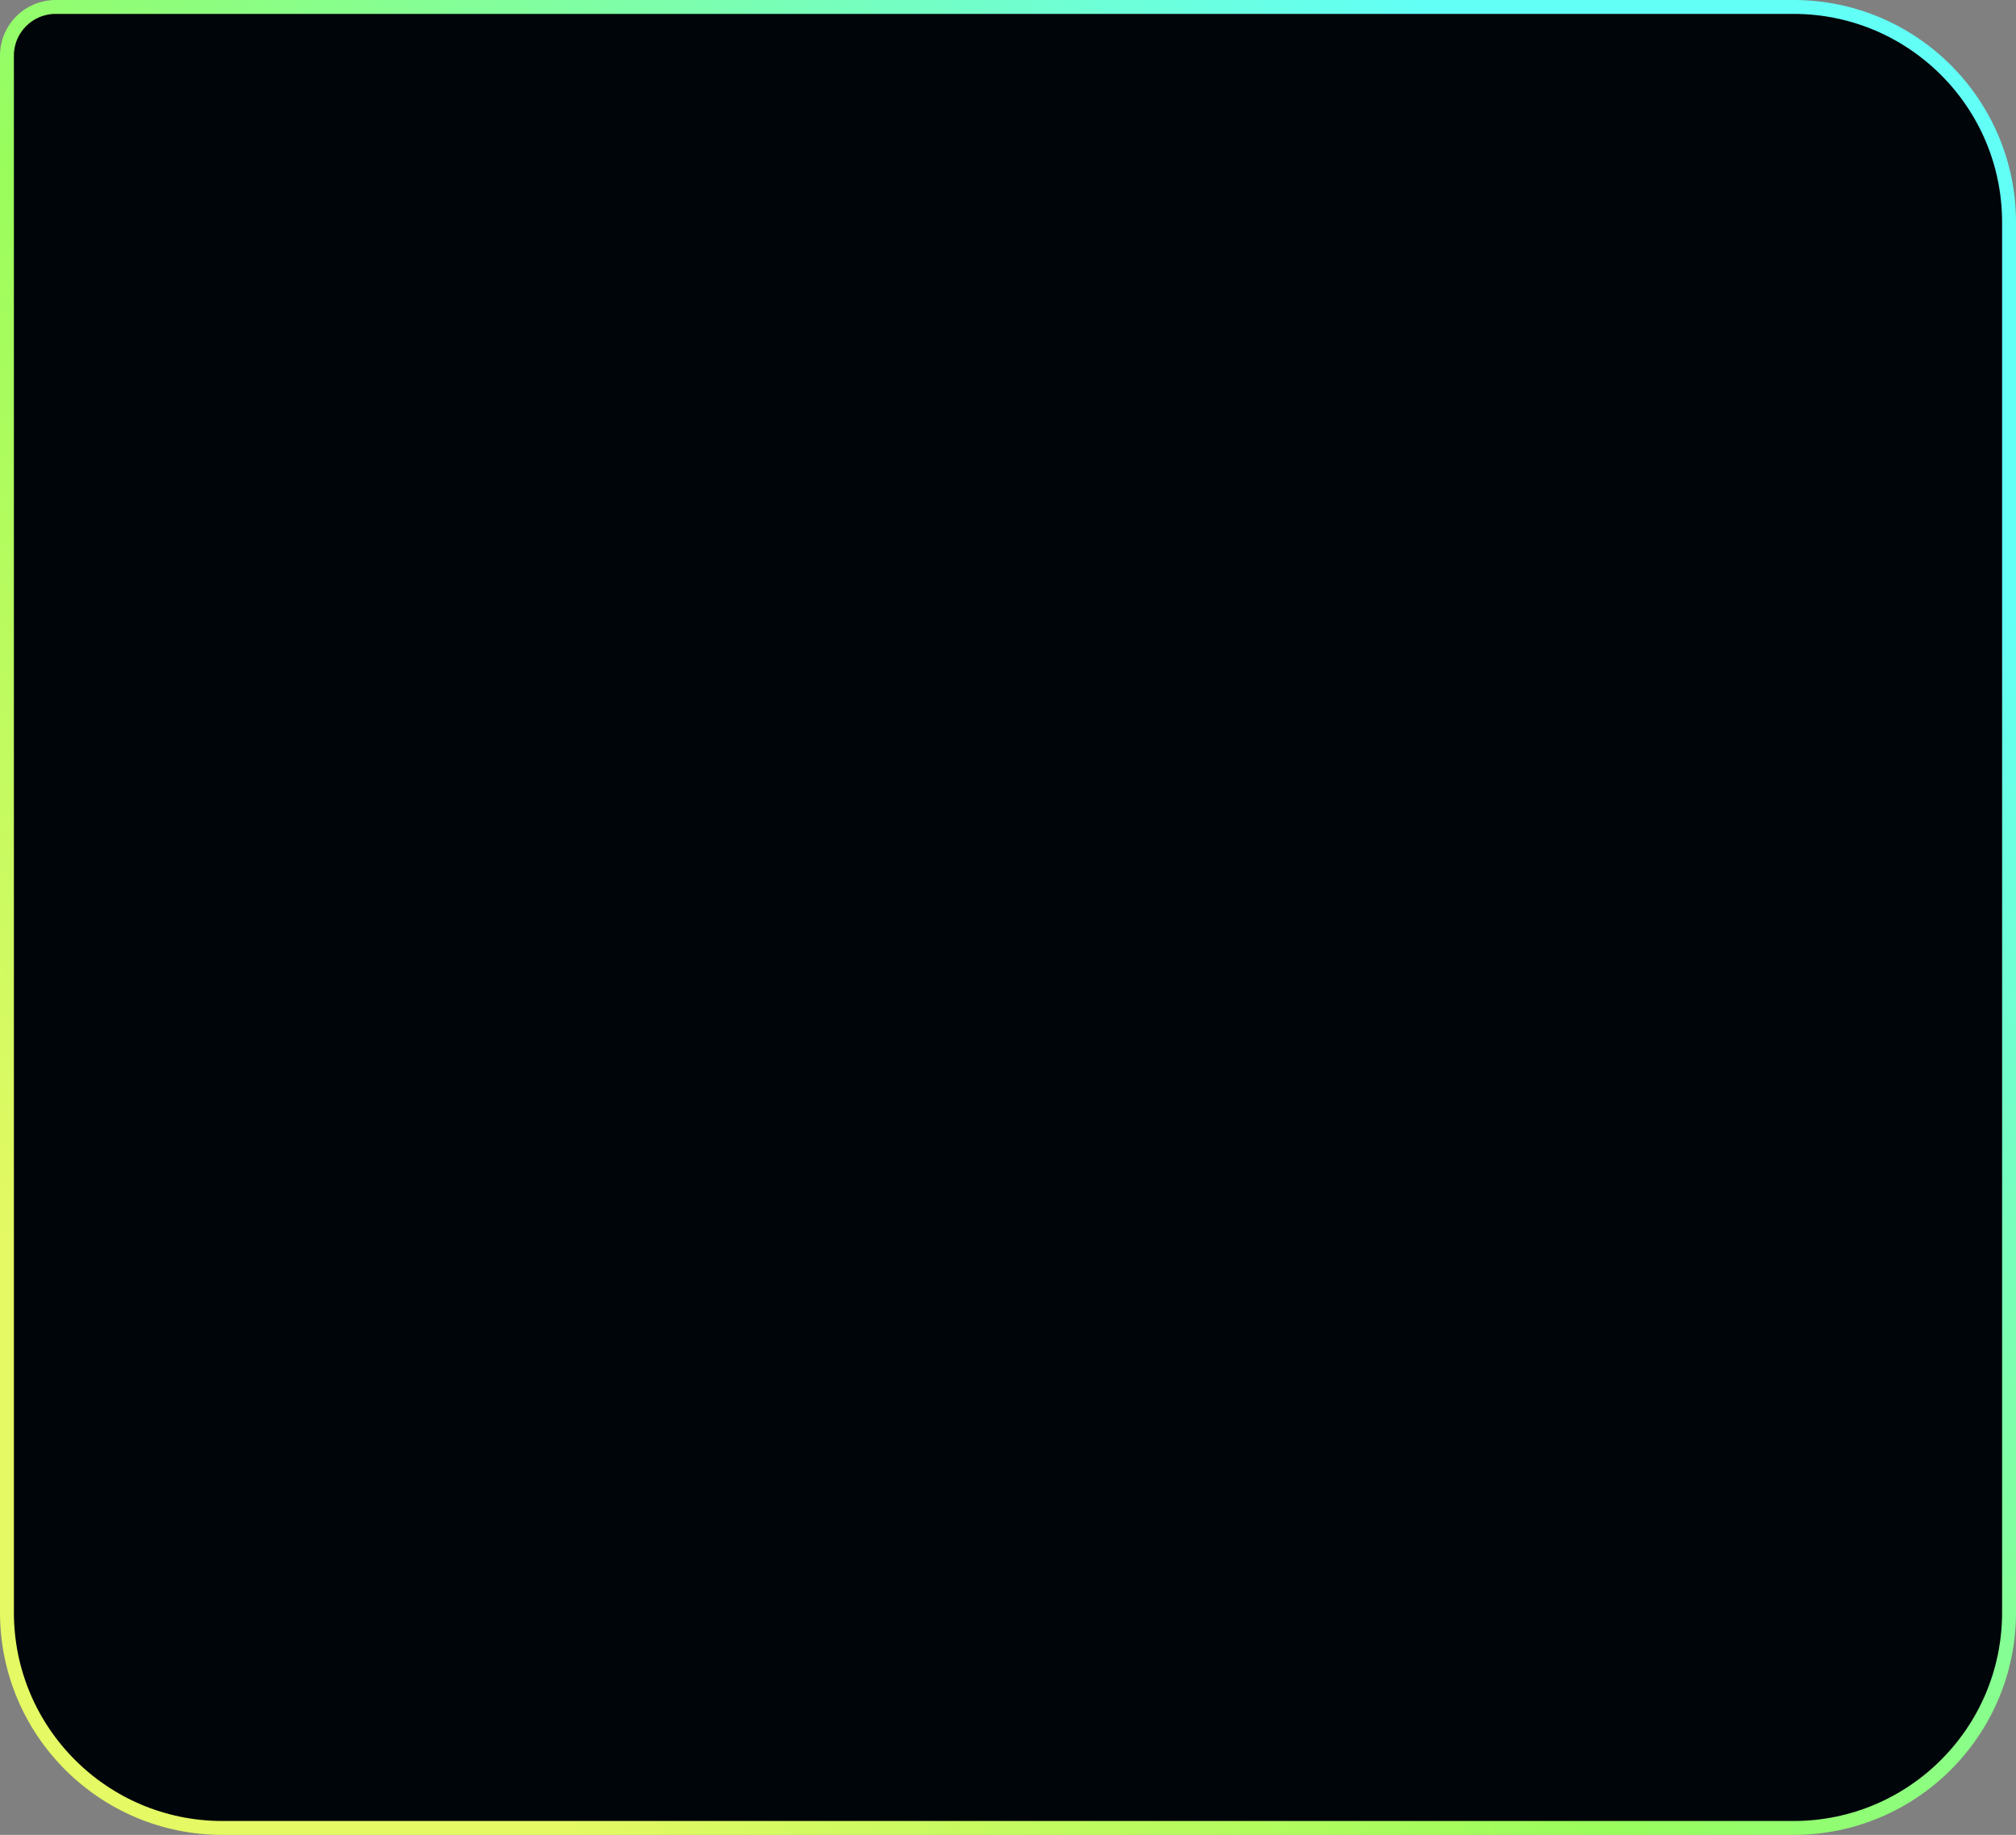 <?xml version="1.0" encoding="UTF-8"?> <svg xmlns="http://www.w3.org/2000/svg" width="145" height="132" viewBox="0 0 145 132" fill="none"><rect x="0" y="0" width="145" height="132" fill="#808080" stroke="none"/> <path d="M4 0.5H129C137.56 0.5 144.5 7.44 144.5 16V116C144.5 124.56 137.56 131.5 129 131.5H16C7.44 131.5 0.5 124.56 0.5 116V4C0.5 2.067 2.067 0.5 4 0.5Z" fill="#000509" stroke="url(#paint0_linear_63_409)"></path> <defs> <linearGradient id="paint0_linear_63_409" x1="125.449" y1="24.472" x2="28.28" y2="118.074" gradientUnits="userSpaceOnUse"> <stop stop-color="#62FFF6"></stop> <stop offset="0.602" stop-color="#99FD5C"></stop> <stop offset="1" stop-color="#E4F963"></stop> </linearGradient> </defs> </svg> 